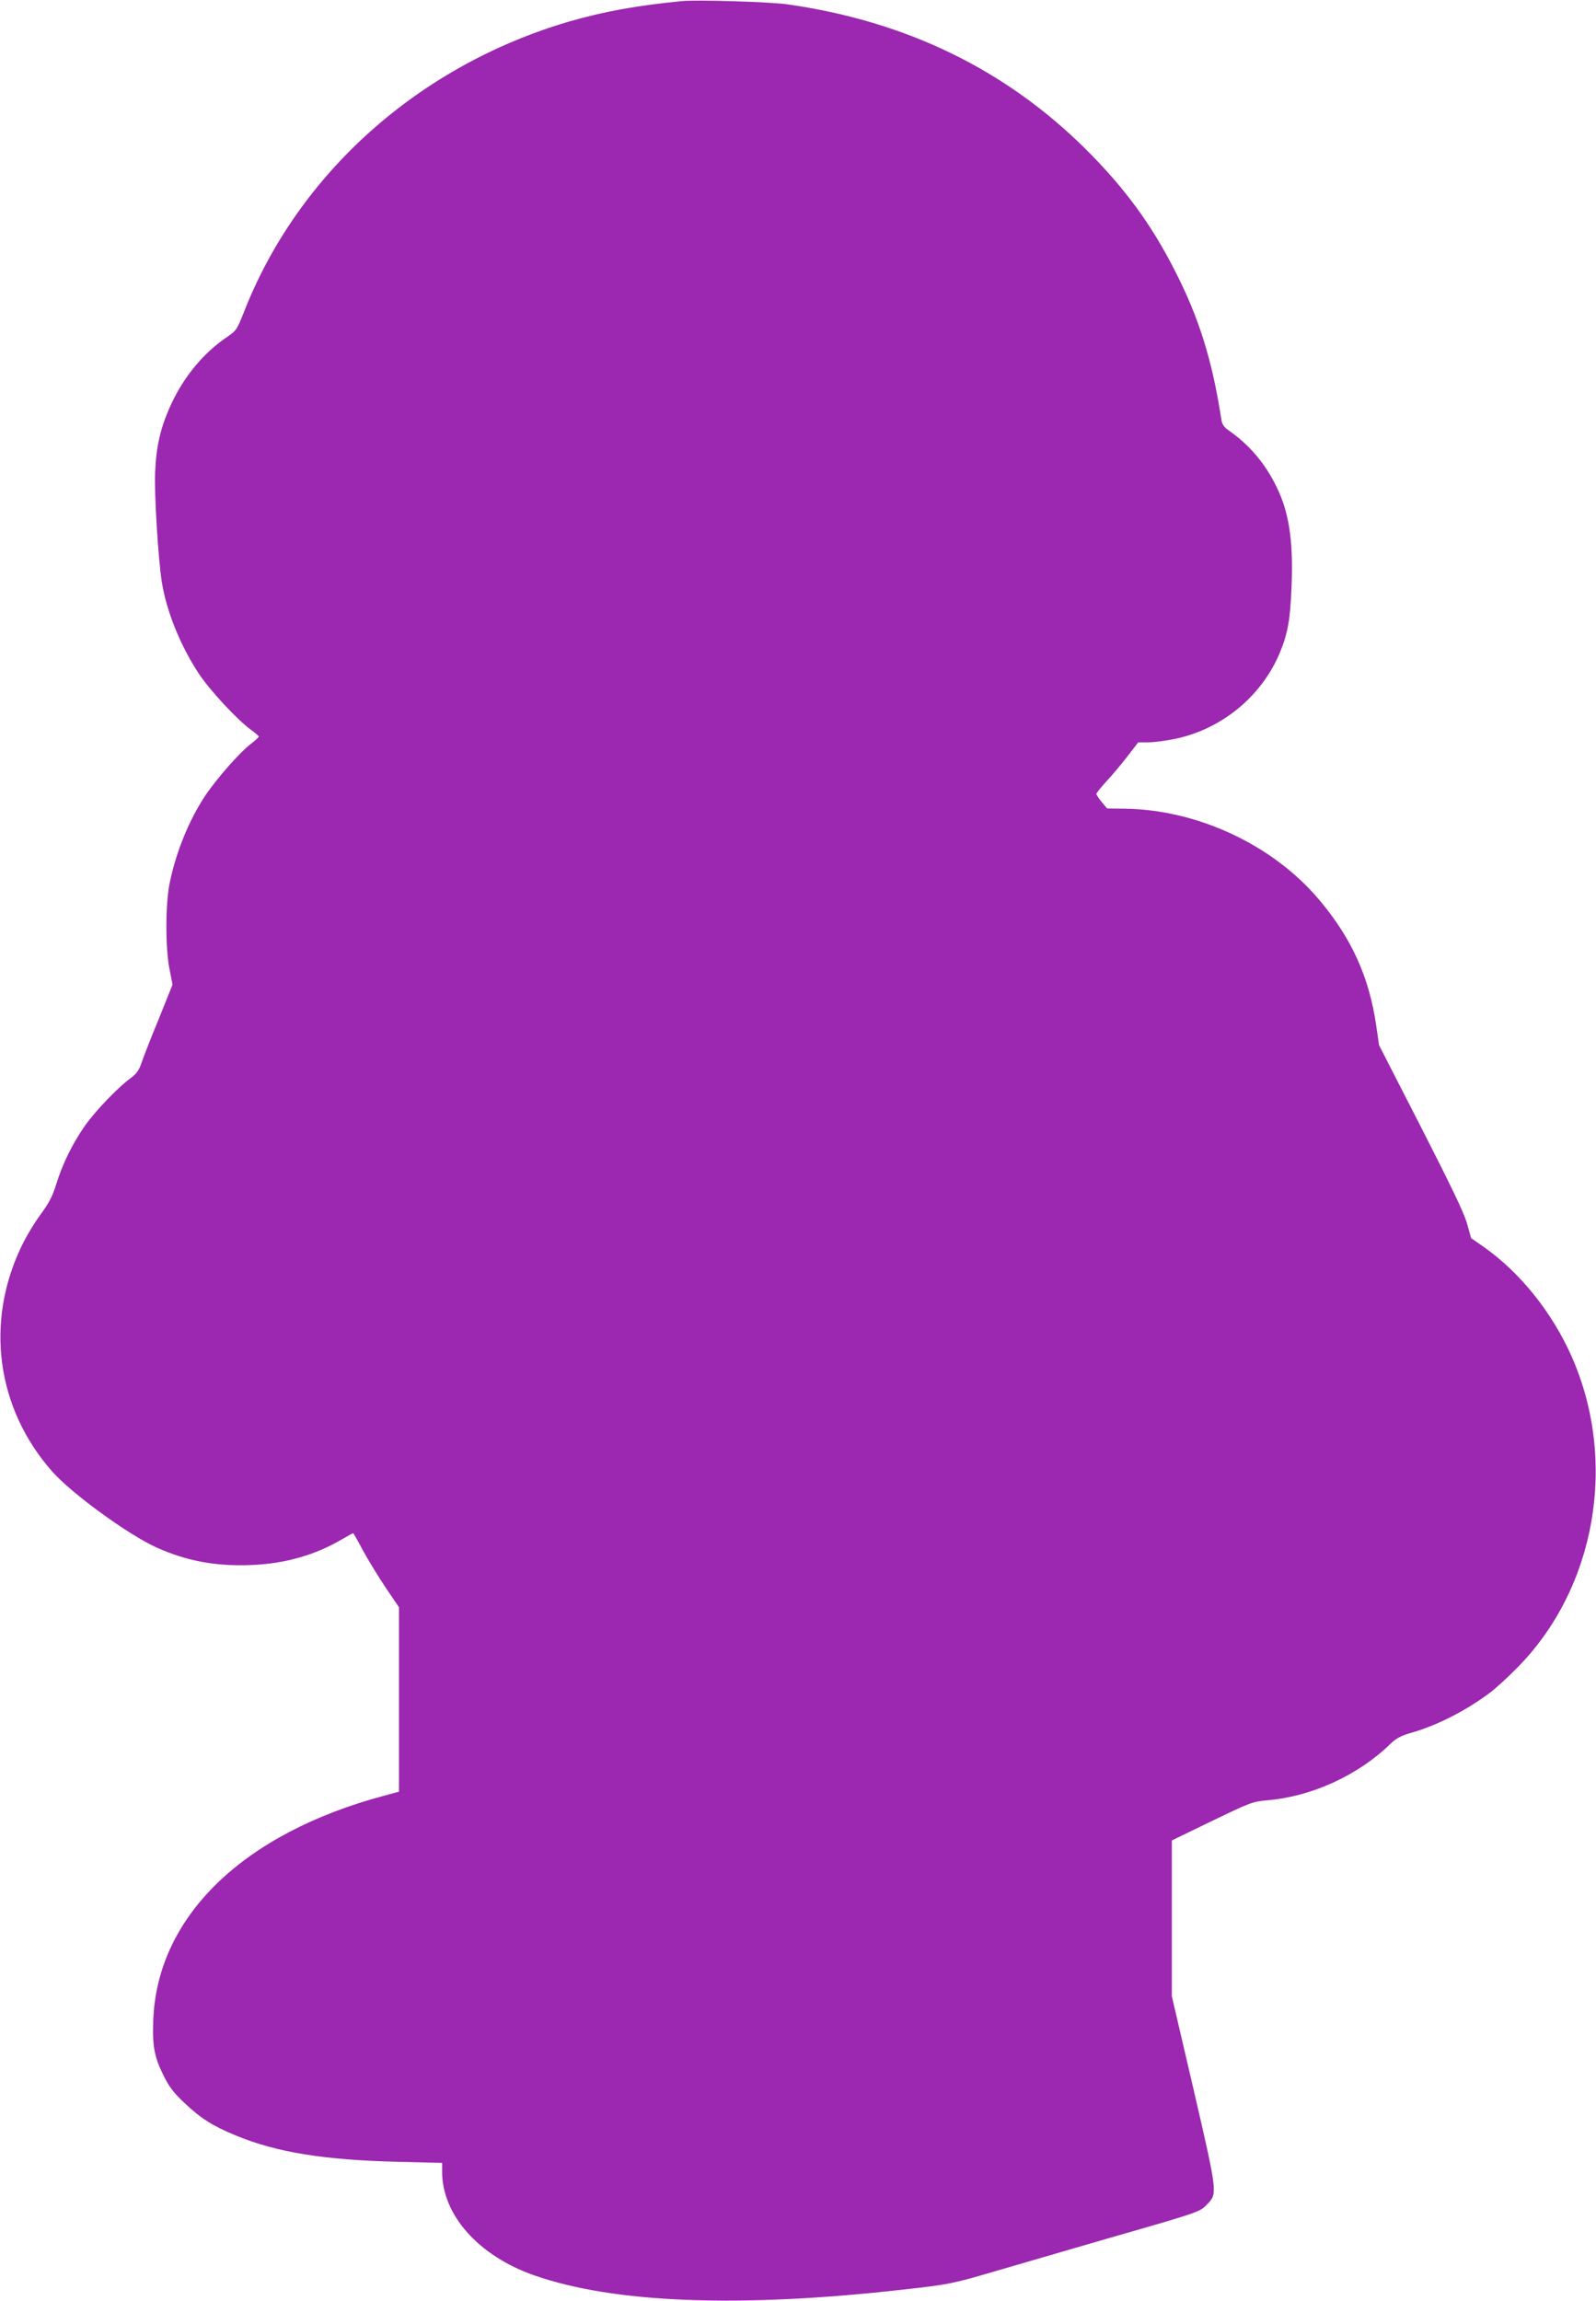 <?xml version="1.0" standalone="no"?>
<!DOCTYPE svg PUBLIC "-//W3C//DTD SVG 20010904//EN"
 "http://www.w3.org/TR/2001/REC-SVG-20010904/DTD/svg10.dtd">
<svg version="1.0" xmlns="http://www.w3.org/2000/svg"
 width="888pt" height="1280pt" viewBox="0 0 888 1280"
 preserveAspectRatio="xMidYMid meet">
<g transform="translate(0,1280) scale(0.1,-0.1)"
fill="#9c27b0" stroke="none">
<path d="M3795 12794 c-255 -25 -439 -59 -629 -114 -837 -245 -1511 -848
-1811 -1622 -36 -91 -42 -99 -89 -131 -129 -86 -239 -217 -311 -370 -61 -131
-86 -236 -92 -387 -5 -121 17 -476 37 -606 26 -165 104 -357 207 -513 62 -93
209 -251 285 -308 27 -19 48 -38 48 -41 -1 -4 -21 -23 -46 -42 -60 -46 -183
-186 -247 -279 -94 -139 -169 -323 -204 -499 -23 -119 -23 -357 0 -473 l17
-87 -78 -194 c-44 -107 -87 -217 -96 -245 -13 -38 -27 -57 -59 -81 -69 -50
-194 -180 -253 -263 -70 -100 -125 -211 -160 -324 -22 -71 -41 -107 -87 -170
-33 -44 -82 -125 -108 -180 -203 -423 -138 -900 170 -1250 107 -122 421 -351
581 -424 169 -76 332 -106 528 -98 192 8 358 56 513 148 27 16 52 29 54 29 2
0 27 -44 55 -97 29 -53 86 -146 126 -206 l74 -109 0 -513 0 -513 -82 -22
c-786 -210 -1262 -672 -1285 -1245 -6 -147 5 -209 58 -314 30 -61 56 -95 117
-152 90 -85 154 -126 285 -180 228 -94 491 -136 900 -146 l247 -6 0 -49 c0
-241 202 -468 513 -577 441 -154 1134 -182 2042 -80 261 29 280 32 521 103
120 35 408 119 639 186 502 144 501 144 542 187 58 60 57 62 -76 638 l-121
519 0 434 0 433 223 108 c211 102 227 108 304 115 250 20 509 139 689 314 31
30 58 45 110 60 147 41 309 124 443 224 31 23 100 86 153 140 437 442 560
1145 304 1728 -109 247 -287 470 -492 614 l-69 48 -23 82 c-16 58 -89 209
-256 536 l-233 455 -16 110 c-39 269 -137 486 -318 700 -256 304 -676 501
-1082 506 l-97 1 -30 36 c-17 20 -30 41 -30 45 0 5 25 36 55 69 31 33 83 95
117 139 l61 79 56 0 c31 0 97 9 147 19 261 54 483 236 585 480 44 106 58 185
65 366 11 270 -16 433 -98 585 -63 119 -146 212 -255 288 -22 15 -34 33 -37
55 -51 332 -124 568 -261 835 -131 257 -281 461 -499 677 -446 441 -998 708
-1656 801 -100 14 -501 26 -585 18z"/>
</g>
</svg>
